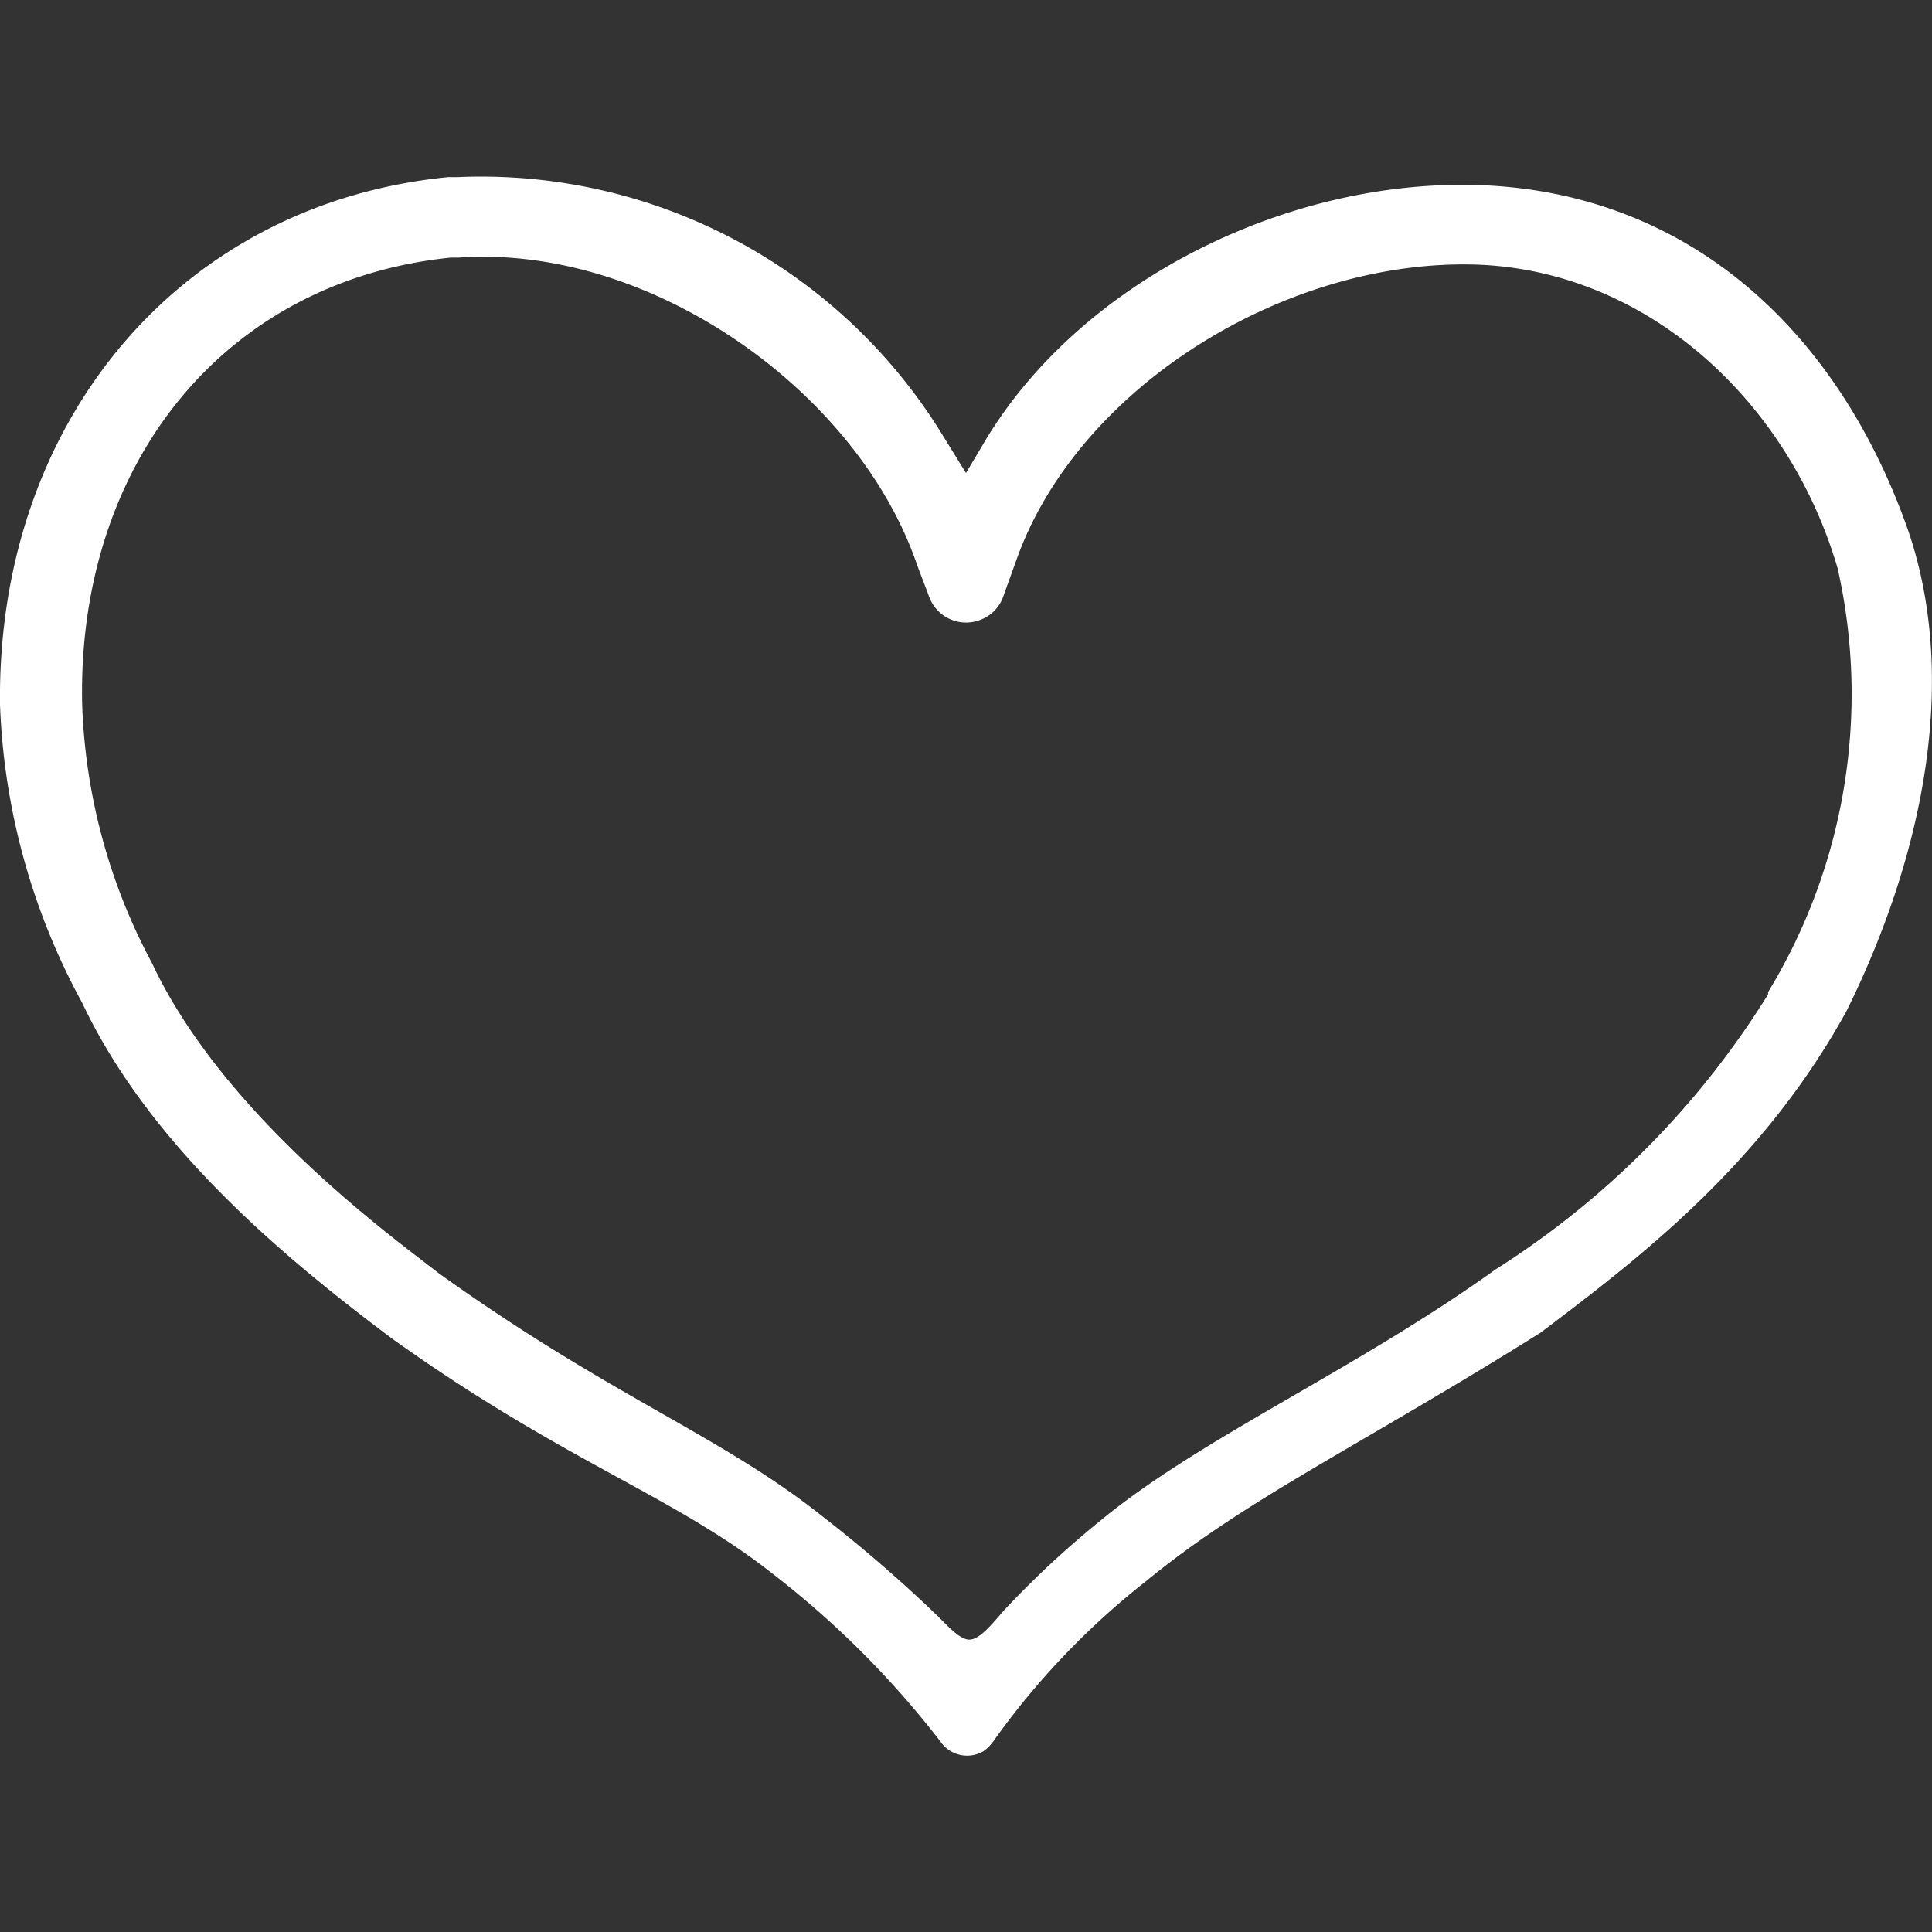 <svg id="レイヤー_1" data-name="レイヤー 1" xmlns="http://www.w3.org/2000/svg" width="60" height="60" viewBox="0 0 60 60"><rect x="0" y="0" width="60" height="60" fill="#333333" stroke="none"/><path d="M59.23,16.39C57,10.13,52.35,6,46,5.75c-5.89-.22-12.3,2.88-15.34,7.83L30,14.69l-.68-1.1A16.81,16.81,0,0,0,14.22,5.5h-.29C5.62,6.31-.1,13.06,0,21.88a20.89,20.89,0,0,0,2.55,9.26c2.14,4.53,6.39,8,9.61,10.42,5.42,3.88,8.78,4.88,11.92,7.38a28.75,28.75,0,0,1,5.13,5.15,1,1,0,0,0,1.34.29,1.33,1.33,0,0,0,.29-.29,24,24,0,0,1,4.77-5c3.09-2.54,6.66-4.21,12.23-7.7,3-2.27,6.87-5.19,9.51-10C59.82,26.39,60.82,20.93,59.23,16.39ZM54.91,30.81l0,.07a26.85,26.85,0,0,1-8.46,8.54c-4.36,3.13-9.14,5.22-12.27,7.8a29.53,29.53,0,0,0-3,2.79c-.39.45-.76.91-1.08.91s-.75-.52-1.08-.83a44.7,44.7,0,0,0-3.48-3c-3.18-2.53-6.55-3.7-11.93-7.56-1.27-1-6.65-4.84-8.89-9.62a18.29,18.29,0,0,1-2.17-8.08C2.41,14.36,7,8.71,14,8h.24c6-.42,12.43,4.19,14.25,9.57l.38,1a1.22,1.22,0,0,0,1.6.67,1.19,1.19,0,0,0,.67-.67l.4-1.11C33.44,12,40,8,45.92,8.22c5.3.22,9.64,4.28,11.15,9.43A17.8,17.8,0,0,1,54.91,30.81Z" fill="#fff"/></svg>
